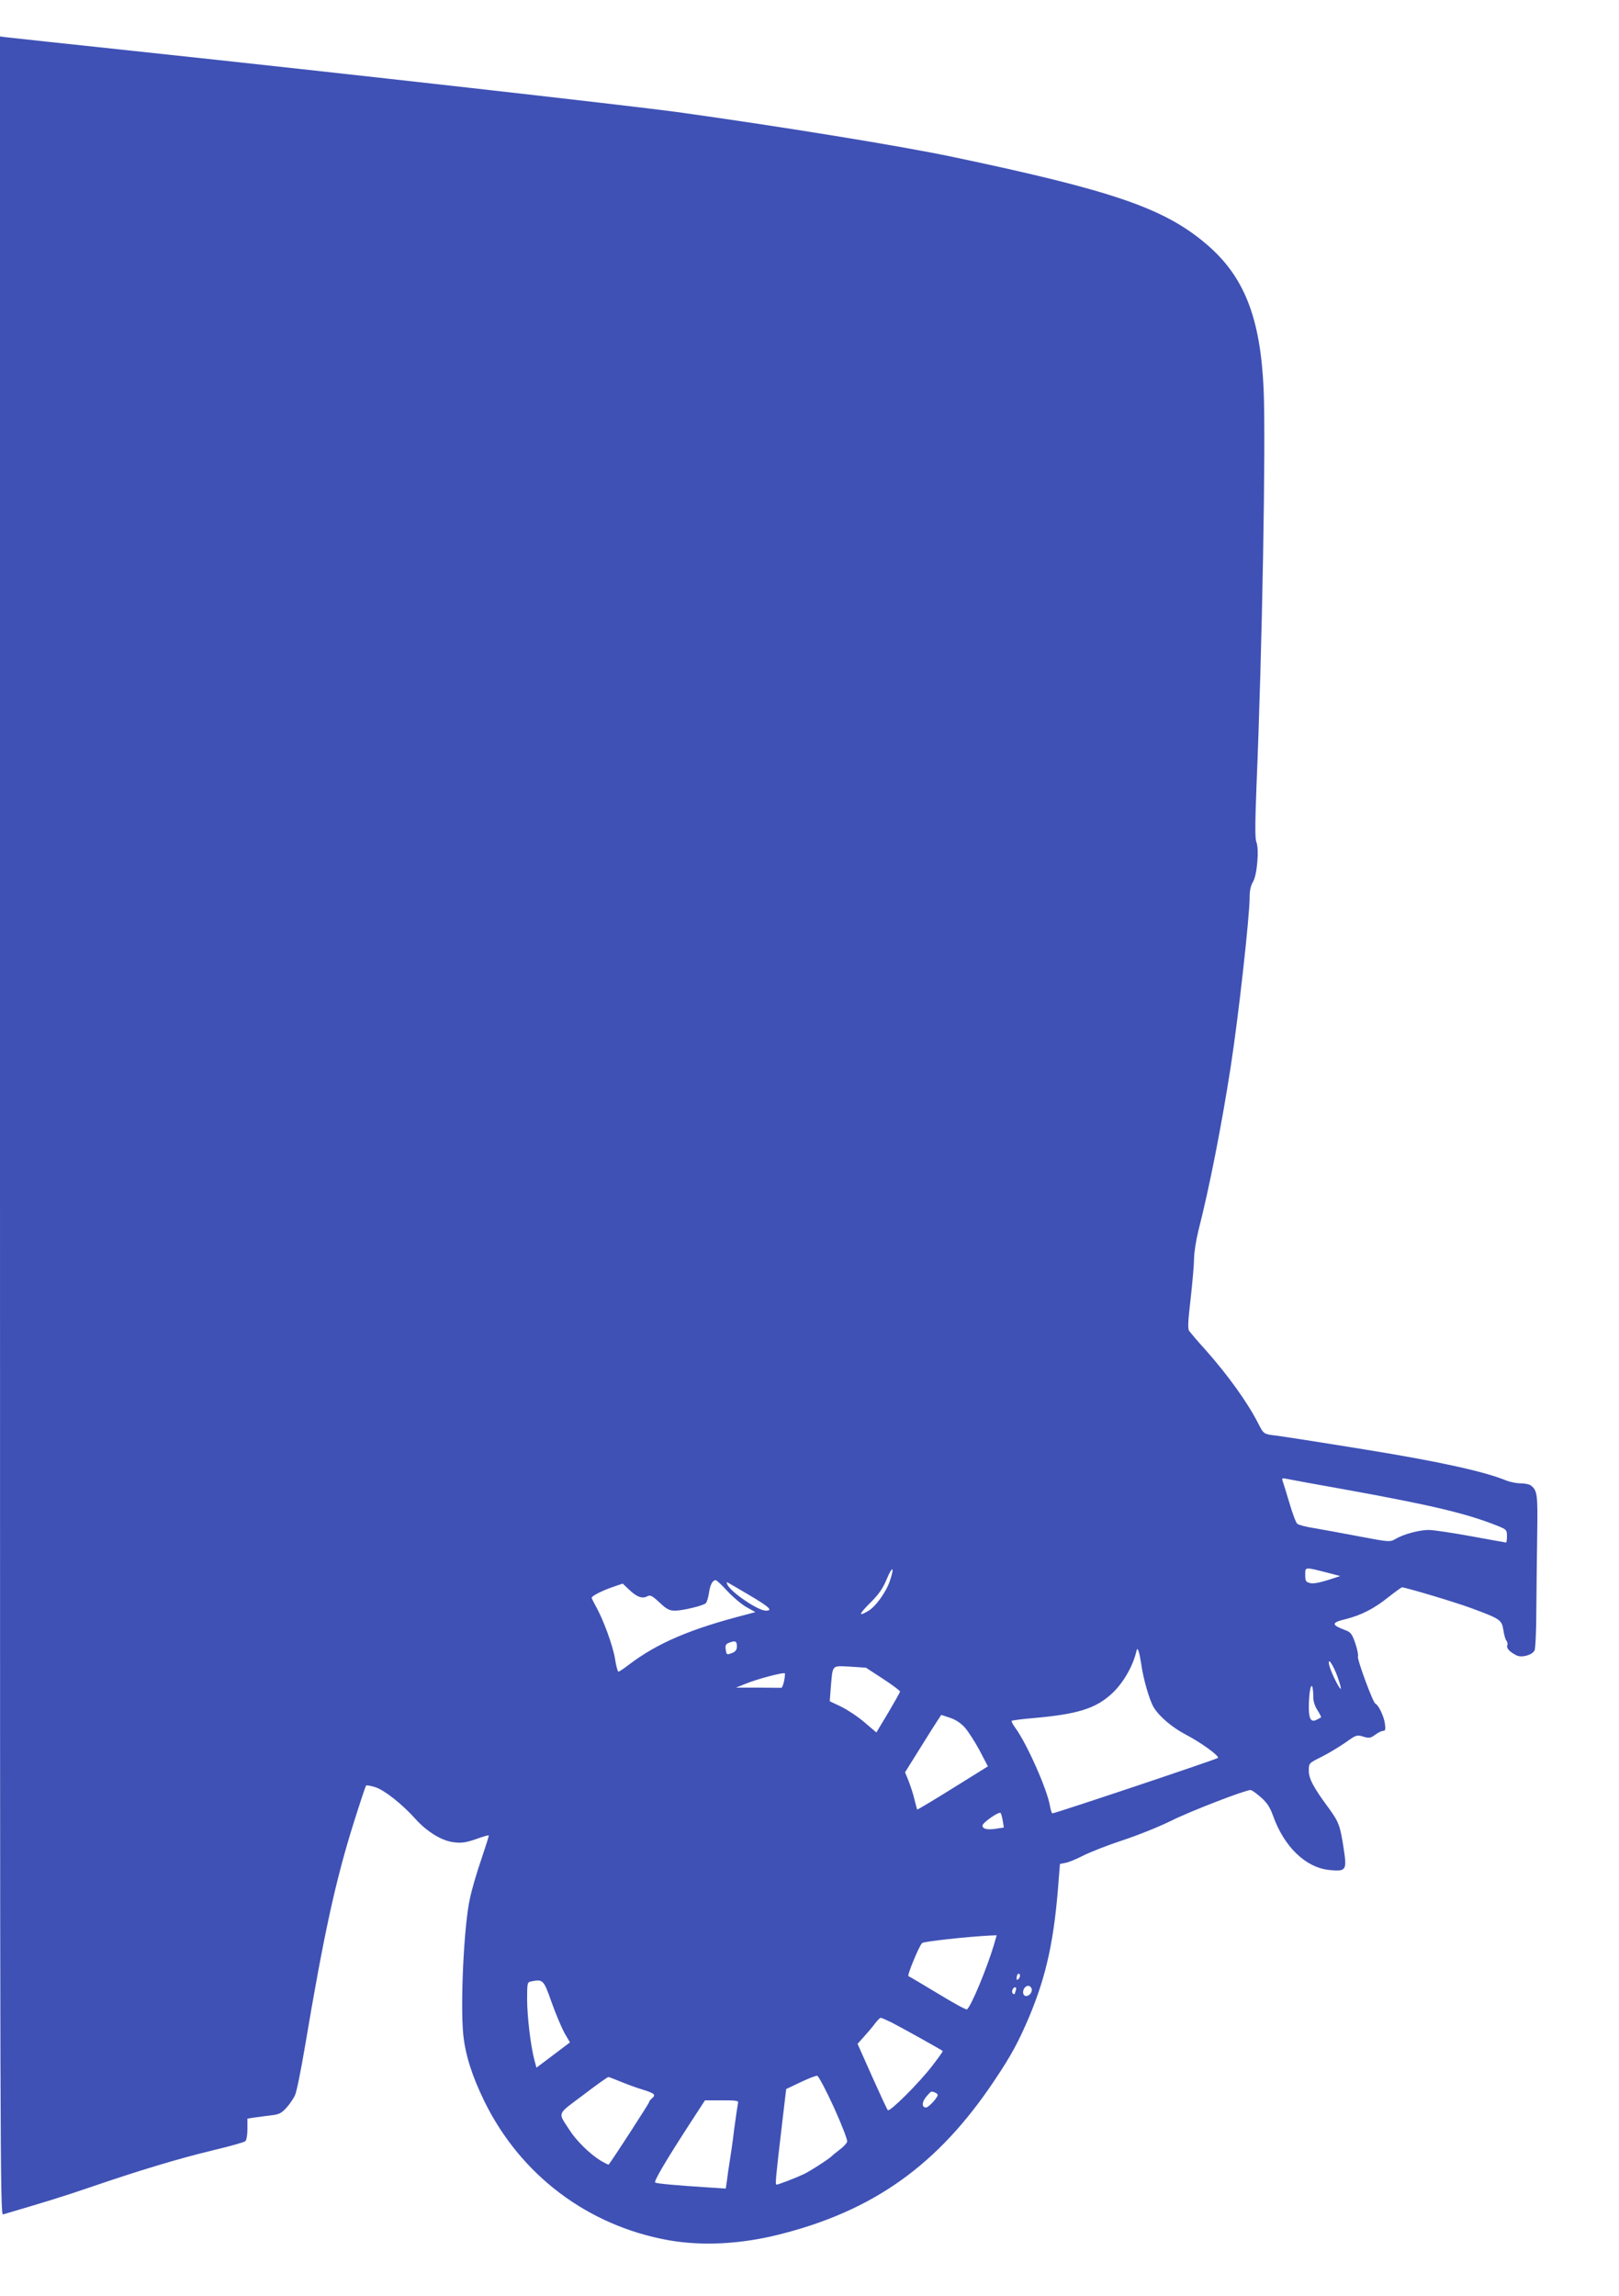 <?xml version="1.0" standalone="no"?>
<!DOCTYPE svg PUBLIC "-//W3C//DTD SVG 20010904//EN"
 "http://www.w3.org/TR/2001/REC-SVG-20010904/DTD/svg10.dtd">
<svg version="1.0" xmlns="http://www.w3.org/2000/svg"
 width="903pt" height="1280pt" viewBox="0 0 903 1280"
 preserveAspectRatio="xMidYMid meet">
<g transform="translate(0,1280) scale(0.1,-0.1)"
fill="#3f51b5" stroke="none">
<path d="M0 6523 c0 -5780 1 -6074 17 -6069 228 67 330 98 485 151 277 95 494
160 684 206 93 22 175 45 182 51 7 6 12 34 12 68 l0 58 38 6 c20 3 62 8 92 12
46 5 60 12 88 43 18 20 40 52 48 71 9 19 33 141 55 270 105 625 170 923 272
1248 35 111 66 205 69 207 3 3 25 -1 51 -9 49 -15 151 -95 224 -177 65 -72
147 -122 213 -130 44 -6 68 -2 124 17 38 14 70 23 72 21 2 -1 -17 -61 -41
-132 -25 -72 -54 -171 -64 -220 -34 -152 -54 -591 -37 -760 12 -114 50 -232
118 -371 202 -411 576 -693 1027 -774 187 -33 401 -22 613 31 530 132 891 390
1204 859 94 140 133 212 194 355 97 231 141 433 165 767 l7 86 31 6 c18 3 63
22 102 42 38 19 137 58 220 85 82 27 204 76 270 109 109 54 410 170 440 170 7
0 32 -18 57 -40 34 -29 51 -55 68 -102 62 -175 183 -291 316 -304 92 -9 97 -1
79 116 -20 133 -28 152 -83 228 -86 116 -112 165 -112 210 0 42 0 42 73 78 39
20 99 56 133 80 58 41 62 43 97 32 33 -10 41 -9 67 10 16 12 36 22 45 22 12 0
14 8 9 43 -6 40 -36 102 -53 109 -13 5 -103 248 -97 263 3 8 -4 41 -15 74 -17
49 -25 61 -52 71 -83 31 -84 43 -1 63 87 22 158 58 240 124 37 29 70 53 74 53
20 0 305 -85 389 -117 160 -59 167 -65 176 -120 4 -26 11 -54 17 -60 6 -7 8
-19 5 -27 -6 -15 13 -36 51 -55 28 -15 87 1 101 27 5 9 10 112 10 227 1 116 3
307 5 425 3 217 1 238 -34 267 -8 7 -34 13 -58 13 -23 0 -59 7 -79 15 -120 50
-377 107 -793 174 -239 39 -460 73 -491 77 -70 8 -71 9 -99 64 -61 120 -167
268 -296 414 -44 48 -84 96 -91 105 -9 12 -7 53 8 181 10 91 19 191 19 223 0
32 11 102 24 155 62 242 130 590 180 912 43 276 106 840 106 948 0 36 6 65 19
86 23 38 35 186 18 223 -7 17 -7 102 1 306 32 761 53 1921 40 2217 -18 401
-109 632 -323 812 -234 198 -521 296 -1410 483 -294 62 -974 172 -1543 251
-267 36 -1833 213 -3017 339 -385 41 -712 76 -727 78 l-28 4 0 -6074z m7505
-2028 c486 -88 678 -134 850 -203 47 -19 50 -22 50 -56 0 -20 -2 -36 -5 -36
-3 0 -90 16 -195 35 -104 19 -211 35 -236 35 -52 0 -140 -23 -185 -50 -31 -18
-35 -18 -208 15 -96 18 -209 39 -251 46 -41 6 -81 17 -89 23 -8 6 -28 60 -45
119 -18 60 -35 115 -38 123 -4 11 0 14 18 10 13 -3 164 -31 334 -61z m-2541
-507 c-20 -62 -80 -146 -122 -170 -56 -33 -52 -18 11 45 47 46 70 79 92 131
32 78 46 74 19 -6z m2446 42 l65 -17 -71 -23 c-45 -14 -81 -21 -97 -16 -24 6
-27 11 -27 46 0 45 -6 45 130 10z m-3353 -101 c31 -33 79 -74 106 -89 l50 -28
-44 -12 c-317 -81 -503 -160 -665 -284 -26 -20 -50 -36 -55 -36 -4 0 -13 33
-19 73 -12 73 -66 220 -107 292 -12 22 -23 43 -23 47 0 10 63 42 124 62 l49
17 36 -34 c43 -41 73 -52 101 -37 17 9 27 4 69 -35 39 -37 55 -45 86 -45 42 0
154 27 171 41 6 5 14 30 18 56 6 46 20 73 38 73 5 0 34 -27 65 -61z m125 -24
c110 -65 131 -85 89 -85 -42 0 -189 99 -213 143 -5 11 -6 17 -1 15 4 -2 61
-35 125 -73z m-72 -283 c0 -21 -7 -30 -29 -39 -28 -10 -29 -9 -33 19 -4 23 0
32 16 38 36 15 46 11 46 -18z m2255 -98 c11 -83 47 -207 71 -245 31 -50 102
-110 176 -149 88 -46 191 -121 181 -131 -8 -8 -907 -309 -923 -309 -4 0 -10
19 -14 42 -15 91 -129 348 -194 436 -13 18 -22 35 -19 38 2 2 51 9 108 14 258
22 359 53 452 139 59 55 113 146 133 226 6 26 8 27 15 8 4 -11 10 -42 14 -69z
m1095 -72 c12 -34 21 -65 18 -67 -6 -7 -55 93 -64 130 -12 52 20 8 46 -63z
m-2535 -12 c52 -34 95 -66 95 -71 0 -4 -30 -57 -66 -118 l-66 -110 -67 57
c-36 31 -95 70 -130 87 l-63 30 6 80 c11 126 4 118 107 113 l89 -6 95 -62z
m-552 -14 c-5 -20 -11 -37 -15 -36 -5 0 -63 0 -130 1 l-123 0 50 20 c67 28
219 68 223 59 1 -3 -1 -23 -5 -44z m2952 -86 c-1 -22 7 -49 22 -73 14 -22 23
-40 21 -42 -2 -1 -12 -7 -24 -13 -31 -16 -44 3 -44 68 0 76 11 140 20 114 3
-10 5 -35 5 -54z m-1945 -170 c19 -21 56 -78 83 -128 l47 -90 -196 -122 c-107
-67 -197 -120 -198 -119 -2 2 -8 27 -15 54 -6 28 -21 73 -32 102 l-21 52 83
133 c45 73 91 145 101 160 l18 27 48 -16 c29 -9 60 -29 82 -53z m213 -522 l6
-37 -45 -7 c-49 -7 -74 -1 -74 18 0 16 92 80 101 70 3 -4 9 -24 12 -44z m-49
-690 c-39 -131 -129 -348 -151 -361 -5 -3 -78 37 -163 89 -85 51 -158 95 -163
96 -9 4 59 168 76 185 10 9 259 36 384 42 l32 1 -15 -52z m137 -191 c-8 -8
-11 -7 -11 4 0 20 13 34 18 19 3 -7 -1 -17 -7 -23z m-2605 -129 c23 -65 56
-142 72 -172 l31 -53 -94 -71 -93 -70 -11 41 c-21 78 -41 246 -41 341 0 90 1
95 23 99 66 13 69 10 113 -115z m2679 68 c0 -26 -33 -46 -45 -27 -12 20 7 53
28 49 9 -2 17 -12 17 -22z m-89 -2 c-3 -9 -6 -18 -6 -20 0 -3 -4 -3 -10 1 -11
7 -2 35 12 35 6 0 7 -7 4 -16z m-693 -180 c47 -24 278 -152 285 -159 2 -2 -26
-41 -61 -86 -71 -92 -234 -255 -245 -244 -4 3 -43 88 -88 188 l-81 182 36 40
c20 22 48 55 61 73 13 17 28 32 32 32 5 0 32 -12 61 -26z m-322 -473 c45 -100
77 -182 74 -192 -3 -9 -22 -30 -43 -45 -20 -15 -39 -31 -42 -34 -10 -13 -126
-88 -160 -103 -50 -23 -139 -57 -149 -57 -8 0 -5 33 31 339 l23 194 80 38 c44
21 86 37 93 36 7 -1 49 -80 93 -176z m-1189 143 c34 -14 90 -35 125 -45 66
-21 73 -28 48 -49 -8 -7 -15 -16 -15 -21 0 -6 -205 -323 -225 -347 -2 -2 -23
9 -47 23 -59 37 -134 110 -172 170 -65 101 -73 82 76 194 73 56 137 101 141
101 4 0 35 -12 69 -26z m1752 -60 c9 -3 16 -10 16 -14 0 -15 -51 -70 -65 -70
-25 0 -24 30 1 60 29 33 26 32 48 24z m-1098 -61 c-2 -10 -12 -74 -21 -143 -8
-69 -20 -150 -25 -180 -5 -30 -12 -77 -15 -104 l-7 -48 -91 6 c-190 12 -297
22 -303 28 -7 8 60 122 189 321 l89 137 95 0 c85 0 94 -2 89 -17z"/>
</g>
</svg>

